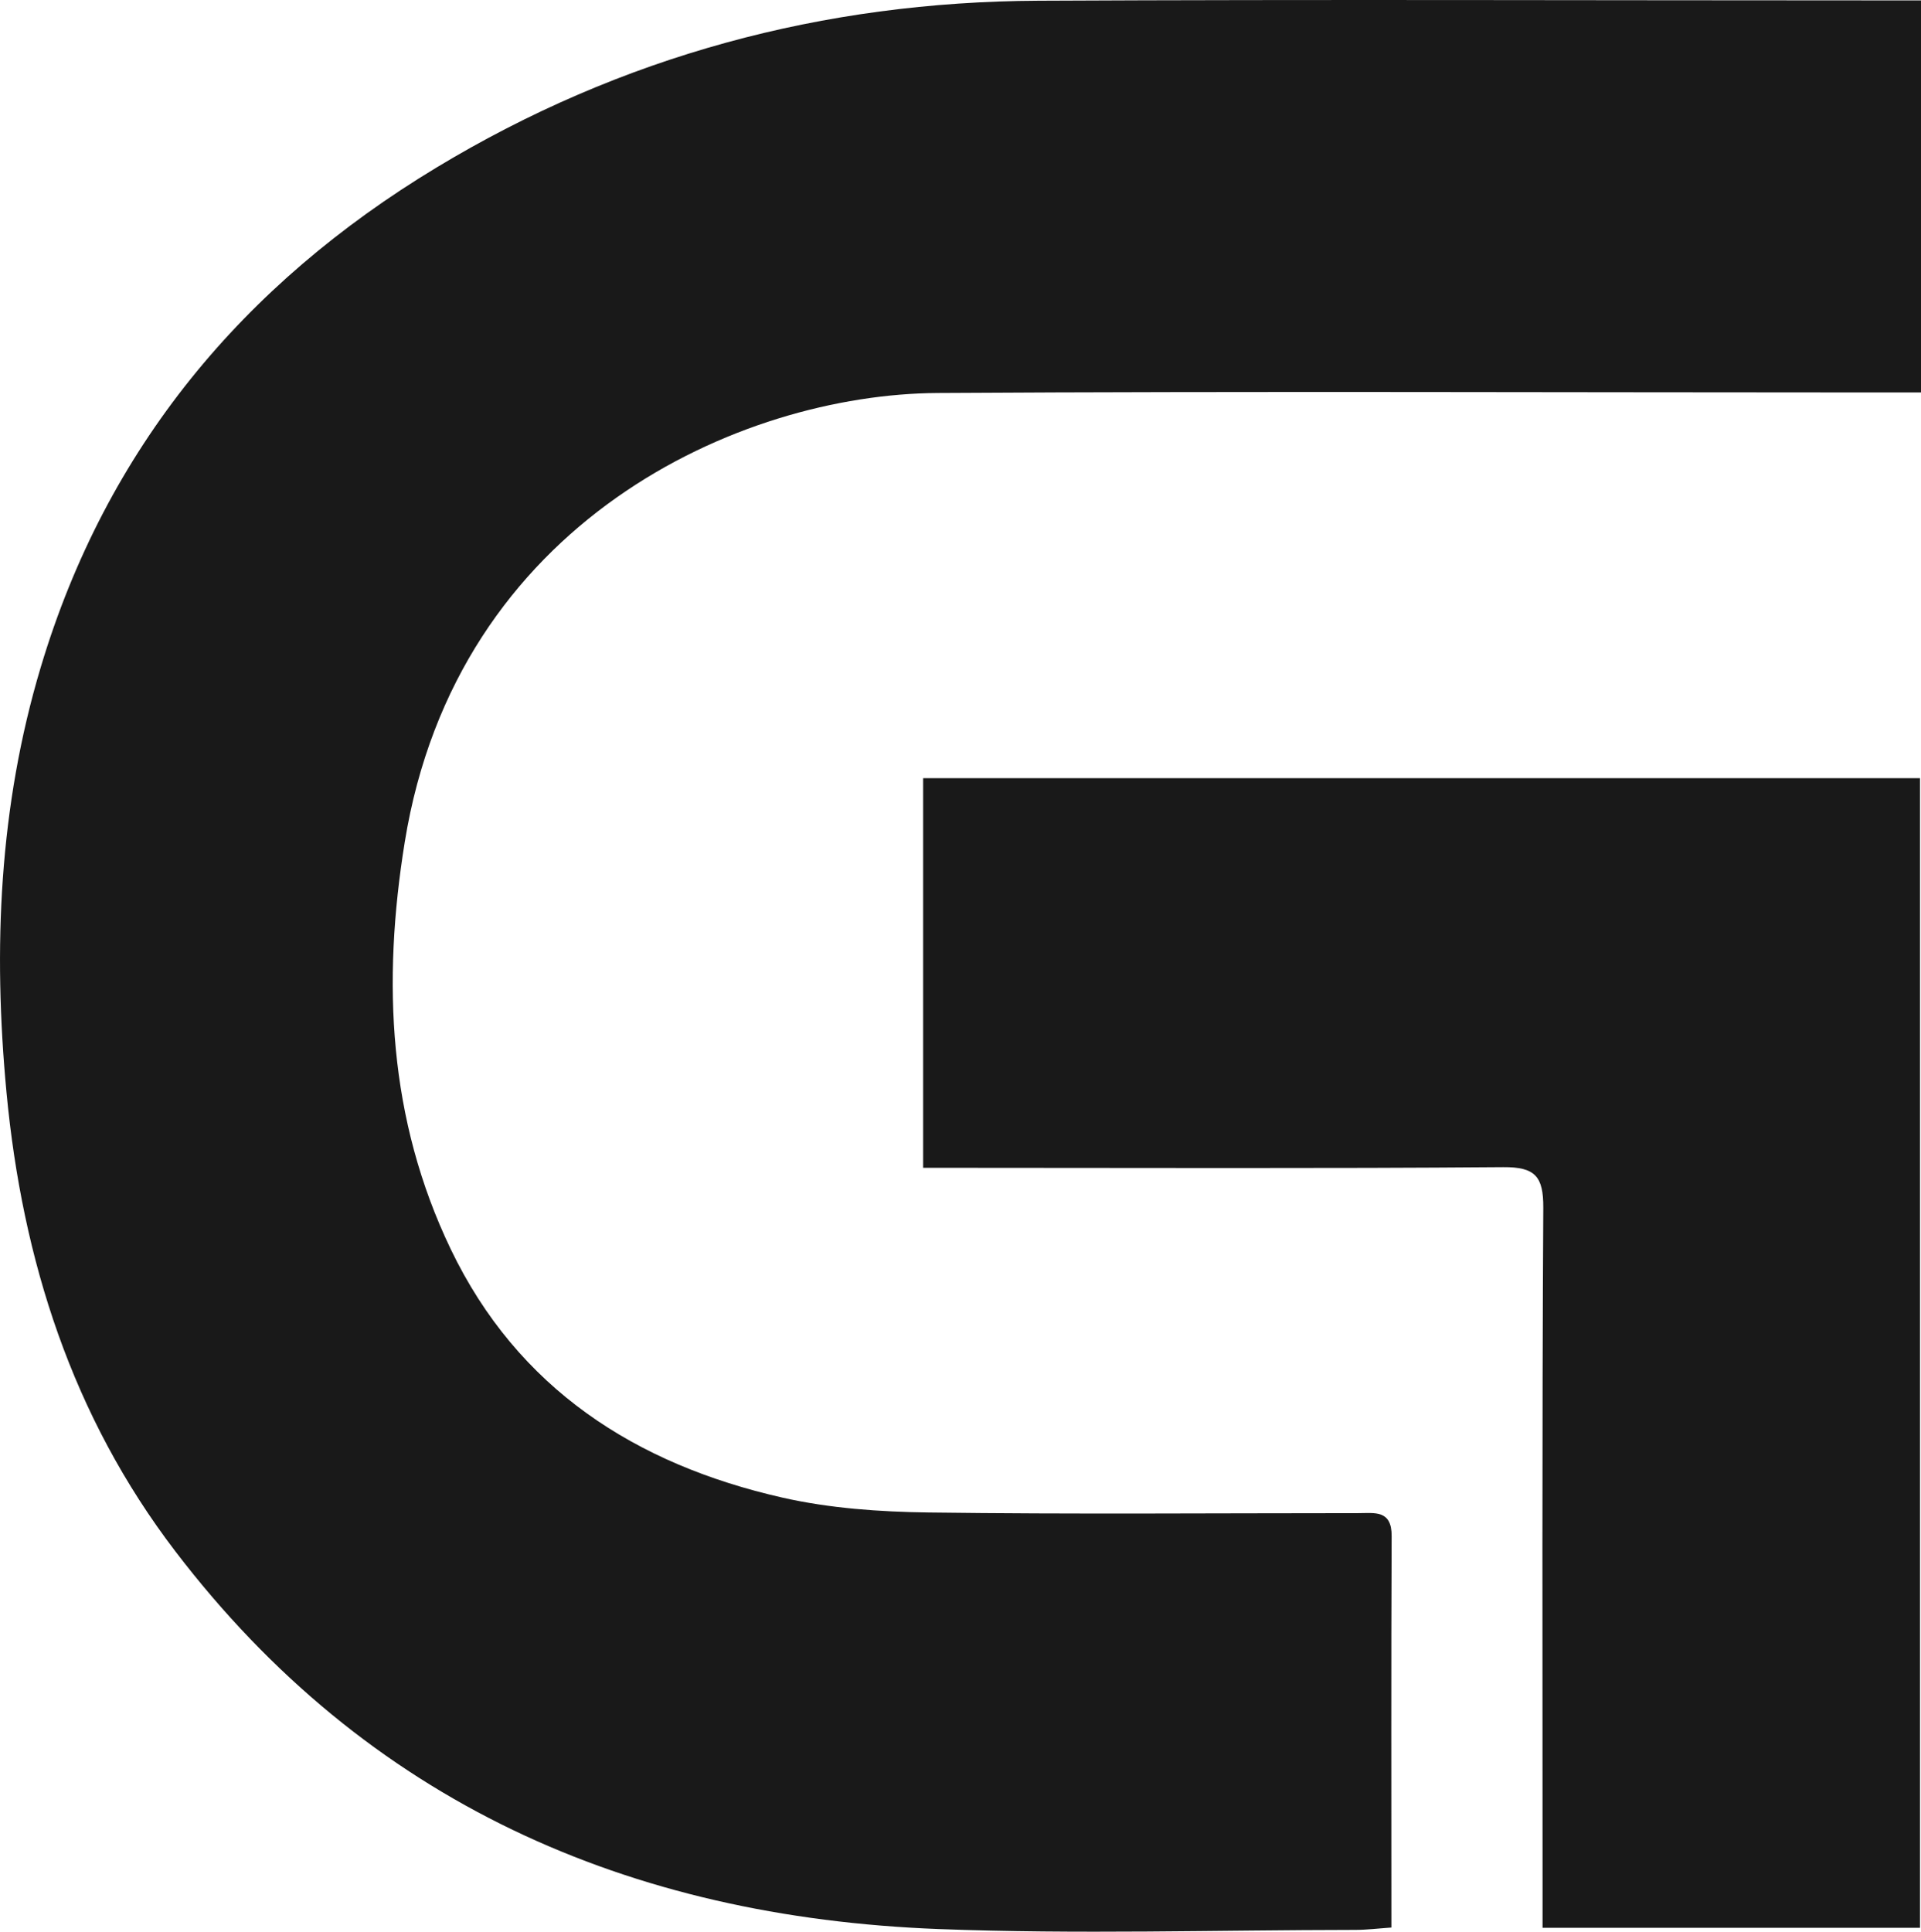 <svg xmlns="http://www.w3.org/2000/svg" id="Calque_2" viewBox="0 0 292.64 294.23"><defs><style>.cls-1{fill:#191919;}</style></defs><path class="cls-1" d="M292.64,.06V59.78c-2.16,0-4.23,0-6.3,0-47.83,0-95.66-.21-143.49,.08-30.21,.18-73.29,19.56-81.19,68.4-3.46,21.38-2.49,42.23,7,62,10.21,21.27,28.17,32.78,50.51,37.85,7.23,1.64,14.82,2.17,22.26,2.27,21.83,.29,43.66,.1,65.5,.1,2.48,0,5.09-.53,5.07,3.5-.09,19.66-.04,39.33-.04,59.62-2.02,.14-3.77,.36-5.51,.36-21.17,.02-42.36,.68-63.49-.13-47.19-1.81-87.08-19.32-116.26-57.55C11.02,215.76,3.4,191.96,.99,166.4-1.08,144.49-.15,122.85,6.21,101.62c10-33.39,30.79-58.29,60.3-76.11C94.66,8.52,125.42,.26,158.23,.11c42.66-.21,85.33-.05,127.99-.05,1.97,0,3.93,0,6.42,0Z"></path><path class="cls-1" d="M234.99,293.64c0-2.42,0-4.54,0-6.66,0-34.34-.09-68.67,.11-103,.03-4.77-1.22-6.24-6.1-6.2-27.49,.22-54.98,.1-82.47,.1-1.82,0-3.65,0-5.9,0v-59.35h151.86v175.11h-57.49Z"></path></svg>